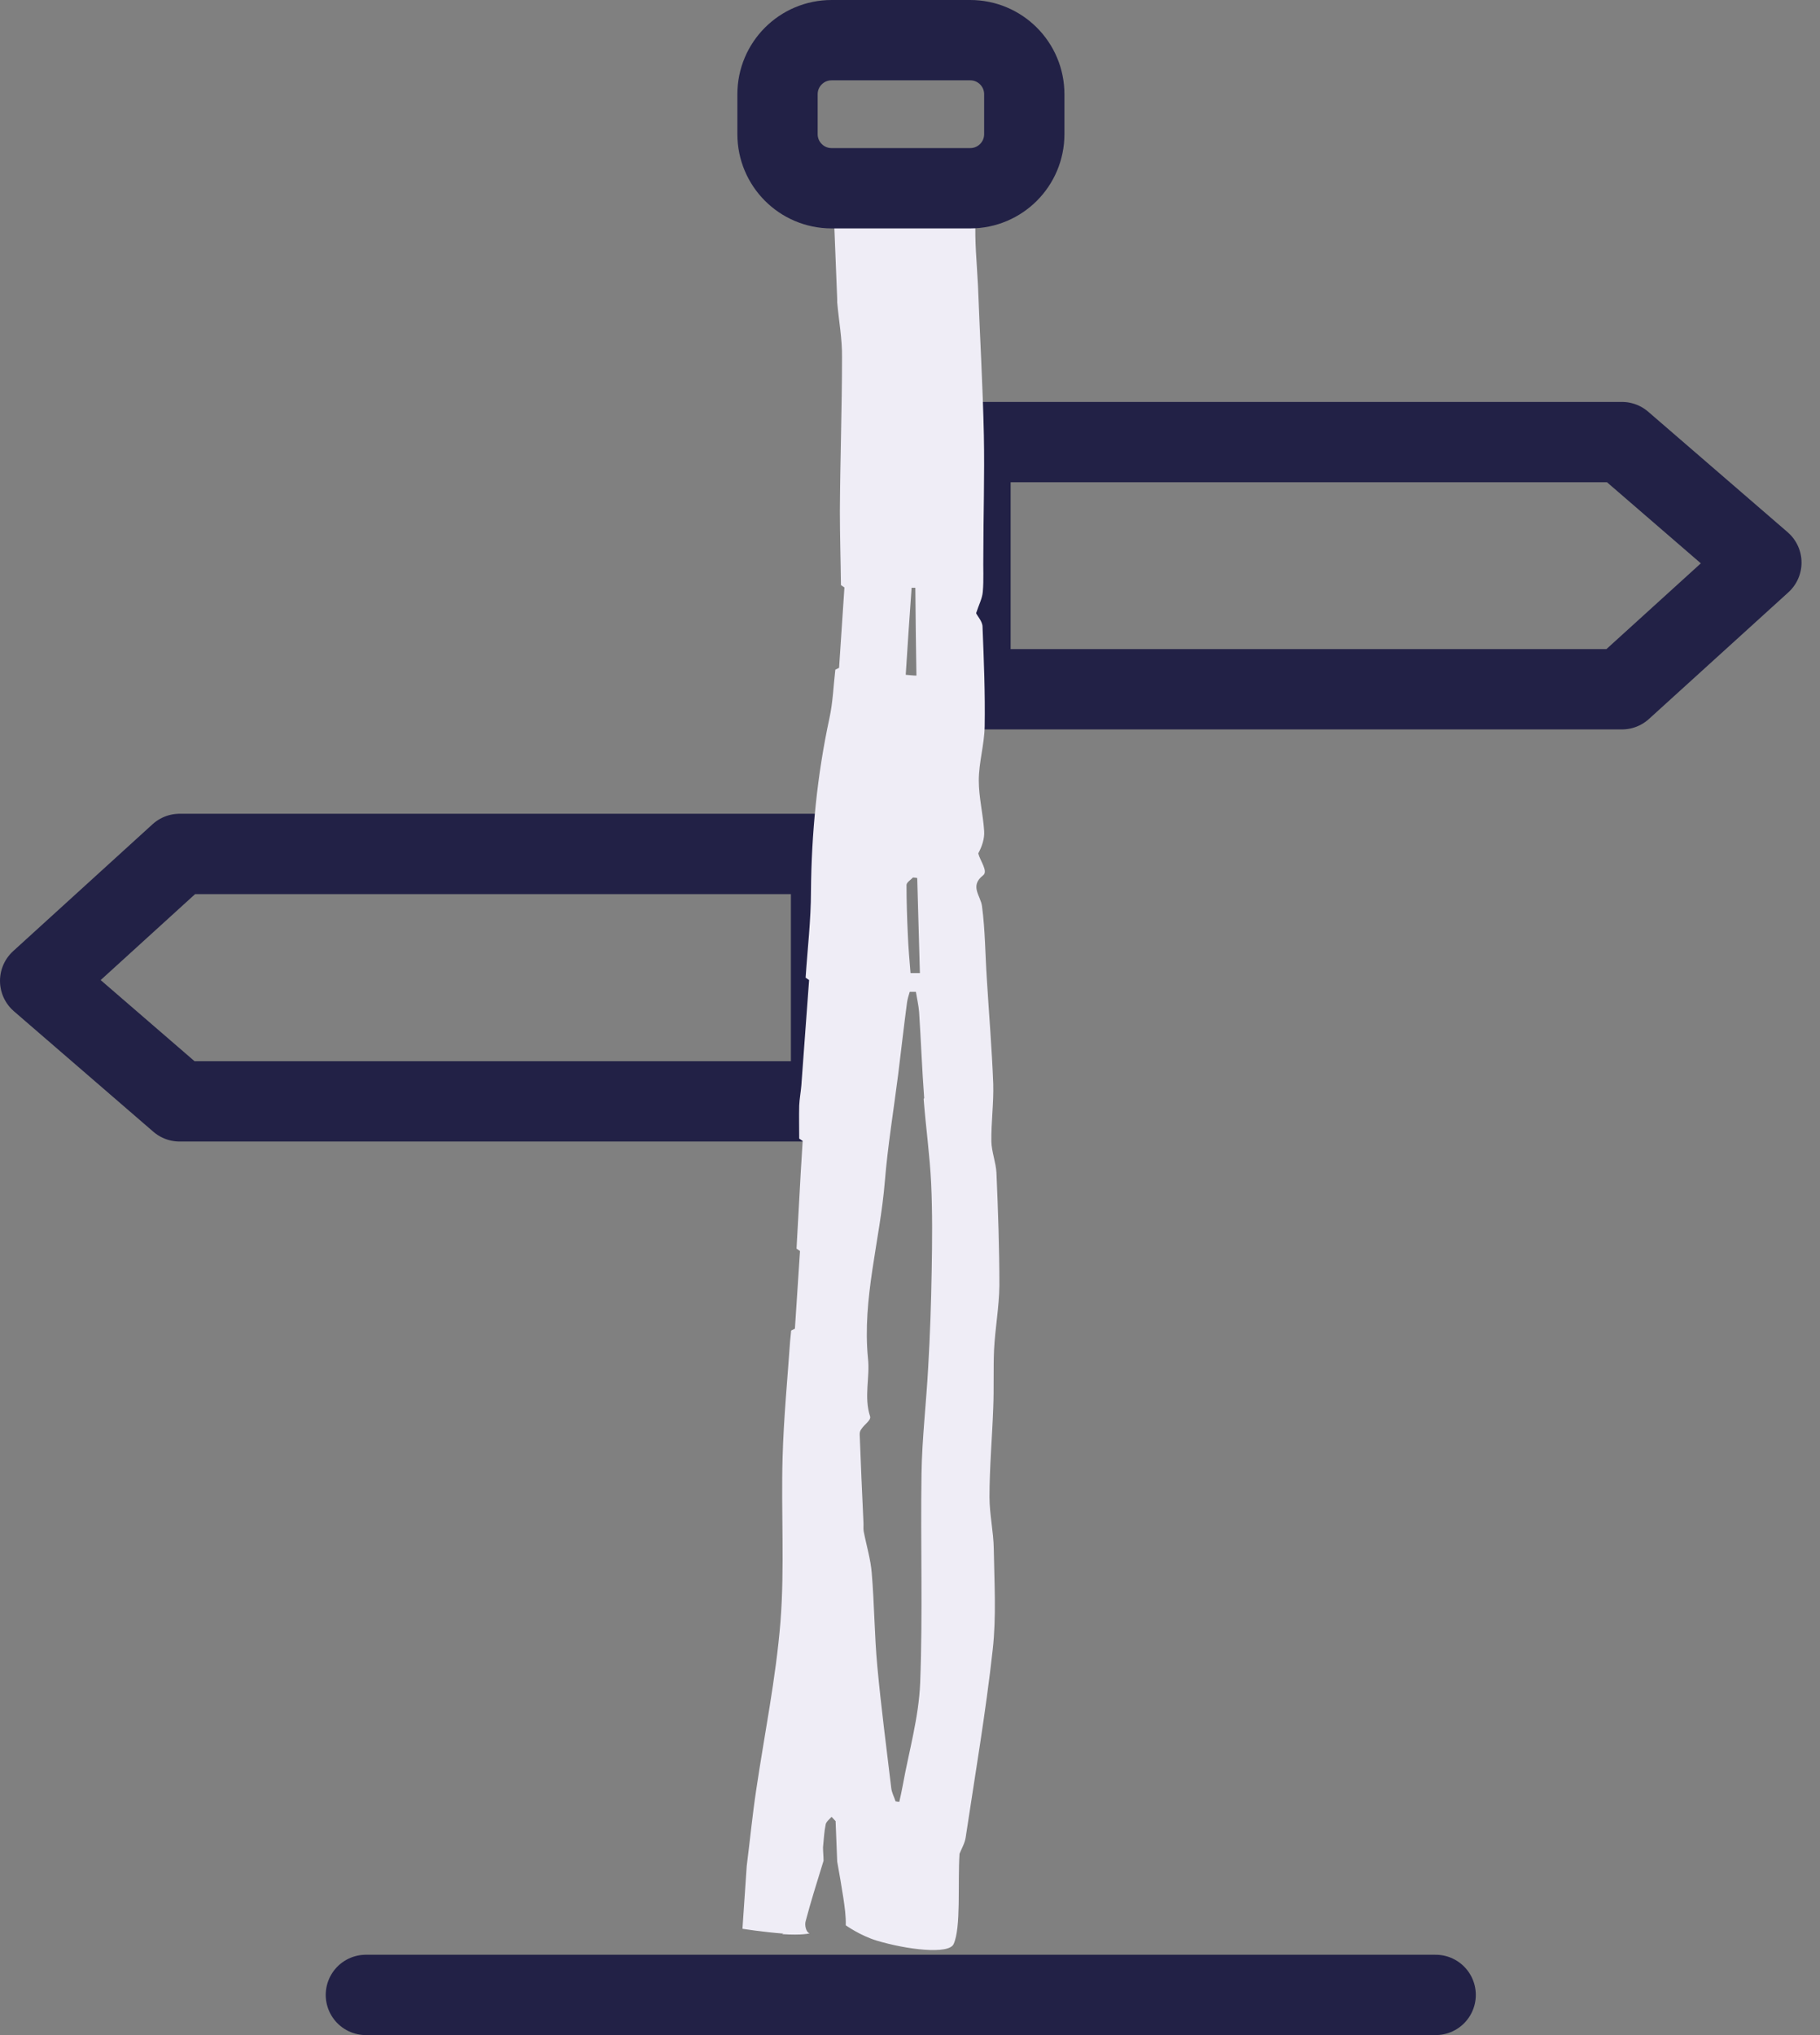 <svg width="68" height="76" viewBox="0 0 68 76" fill="none" xmlns="http://www.w3.org/2000/svg">
<rect x="0" y="0" width="68" height="76" fill="#808080" stroke="none"/>
<g clip-path="url(#clip0_494_3054)">
<path d="M60.6 25.74H36.26V16.51H60.6L65.81 21.01L60.6 25.74Z" stroke="#222146" stroke-width="3" stroke-linecap="round" stroke-linejoin="round"/>
<path d="M6.71 31.89H31.05V41.13H6.71L1.5 36.63L6.71 31.89Z" stroke="#222146" stroke-width="3" stroke-linecap="round" stroke-linejoin="round"/>
<path d="M13.67 74.5H53.64" stroke="#222146" stroke-width="3" stroke-linecap="round" stroke-linejoin="round"/>
<path d="M34.51 41.04C34.59 42.09 34.74 43.14 34.79 44.19C34.84 45.28 34.83 46.37 34.81 47.46C34.79 48.66 34.75 49.86 34.68 51.05C34.61 52.38 34.45 53.71 34.43 55.04C34.39 57.64 34.48 60.25 34.38 62.85C34.33 64.13 33.96 65.4 33.73 66.67C33.69 66.88 33.65 67.08 33.6 67.29C33.55 67.29 33.51 67.28 33.46 67.27C33.41 67.11 33.32 66.95 33.3 66.78C33.12 65.27 32.92 63.75 32.78 62.24C32.67 61.07 32.67 59.91 32.57 58.74C32.53 58.23 32.37 57.71 32.27 57.19C32.25 57.07 32.27 56.96 32.26 56.84C32.21 55.75 32.16 54.66 32.12 53.56C32.12 53.49 32.14 53.42 32.19 53.36C32.29 53.2 32.55 53.04 32.51 52.9C32.27 52.16 32.51 51.44 32.43 50.73C32.21 48.49 32.88 46.33 33.06 44.12C33.17 42.78 33.39 41.45 33.56 40.11C33.67 39.22 33.77 38.33 33.89 37.43C33.91 37.3 33.95 37.17 33.99 37.04C34.07 37.04 34.14 37.04 34.22 37.04C34.26 37.29 34.32 37.54 34.34 37.79C34.41 38.86 34.45 39.94 34.53 41.01L34.51 41.04ZM29.22 72.23C30 72.28 30.25 72.2 30.25 72.2C30.11 72.16 30.06 71.89 30.1 71.75C30.3 70.99 30.54 70.24 30.77 69.49C30.77 69.32 30.75 69.15 30.75 68.99C30.78 68.7 30.79 68.42 30.85 68.13C30.87 68.03 30.99 67.94 31.07 67.85L31.22 68.01C31.24 68.51 31.26 69.01 31.28 69.52C31.36 69.97 31.44 70.42 31.51 70.88C31.56 71.22 31.61 71.56 31.6 71.9C31.6 71.9 32.13 72.28 32.75 72.47C33.88 72.81 35.45 73 35.63 72.6C35.91 71.99 35.78 70.35 35.85 69.23C35.93 69.03 36.05 68.83 36.08 68.62C36.43 66.29 36.83 63.96 37.09 61.61C37.23 60.36 37.15 59.1 37.13 57.84C37.12 57.2 36.97 56.55 36.97 55.91C36.97 54.8 37.07 53.69 37.11 52.57C37.14 51.85 37.11 51.13 37.14 50.42C37.18 49.61 37.33 48.81 37.34 48.01C37.34 46.61 37.29 45.21 37.23 43.8C37.21 43.41 37.05 43.02 37.04 42.63C37.03 41.91 37.13 41.2 37.11 40.48C37.06 39.17 36.95 37.86 36.87 36.55C36.81 35.65 36.81 34.74 36.69 33.84C36.64 33.45 36.22 33.09 36.73 32.69C36.93 32.54 36.62 32.15 36.55 31.87C36.69 31.61 36.79 31.32 36.77 31.03C36.73 30.4 36.57 29.77 36.57 29.15C36.57 28.47 36.78 27.8 36.79 27.12C36.81 25.89 36.76 24.65 36.71 23.41C36.71 23.21 36.52 23.01 36.47 22.9C36.57 22.59 36.7 22.35 36.72 22.1C36.76 21.65 36.73 21.2 36.74 20.75C36.74 19.25 36.79 17.76 36.76 16.26C36.72 14.4 36.61 12.53 36.54 10.67C36.5 9.84 36.41 9.01 36.45 8.18C36.49 7.35 36.51 7.33 35.09 7.23C34.95 7.23 34.81 7.2 34.67 7.2C34.09 7.21 33.99 7.01 34.01 6.73C34.01 6.73 34.04 6.42 32.49 6.31C30.94 6.2 31.08 6.34 31.08 6.34C31.08 6.38 31.08 6.42 31.08 6.46C31.12 6.63 31.15 6.79 31.19 6.96C31.19 7.26 31.19 7.56 31.18 7.86L31.16 8.16C31.2 9.16 31.24 10.17 31.28 11.17C31.28 11.21 31.28 11.25 31.28 11.29C31.34 11.98 31.47 12.66 31.46 13.35C31.46 15.27 31.39 17.18 31.38 19.1C31.38 20.01 31.41 20.93 31.42 21.85C31.46 21.88 31.51 21.91 31.55 21.94L31.35 24.94C31.35 24.94 31.25 24.99 31.21 25.01C31.14 25.61 31.12 26.22 30.99 26.82C30.53 28.95 30.32 31.11 30.3 33.28C30.3 34.36 30.17 35.44 30.1 36.51C30.14 36.54 30.19 36.57 30.23 36.6C30.13 37.91 30.04 39.22 29.94 40.54C29.92 40.79 29.87 41.04 29.86 41.29C29.85 41.7 29.86 42.11 29.86 42.52C29.9 42.55 29.95 42.58 29.99 42.61C29.94 43.41 29.89 44.21 29.85 45.01C29.82 45.55 29.79 46.09 29.76 46.63C29.8 46.66 29.85 46.69 29.89 46.72L29.7 49.62C29.7 49.62 29.6 49.67 29.56 49.69C29.55 49.82 29.53 49.96 29.52 50.09C29.42 51.53 29.28 52.97 29.24 54.42C29.18 56.47 29.32 58.53 29.16 60.57C28.99 62.68 28.56 64.77 28.25 66.87C28.11 67.8 28.02 68.74 27.9 69.68L27.74 72.03C27.74 72.03 28.49 72.15 29.27 72.21L29.22 72.23ZM33.84 25.21C33.91 24.12 33.98 23.04 34.06 21.95C34.11 21.95 34.16 21.95 34.2 21.95C34.21 23.04 34.22 24.14 34.24 25.23C34.11 25.23 33.98 25.21 33.84 25.2V25.21ZM33.87 33.05C33.87 32.95 34.03 32.86 34.11 32.77C34.16 32.77 34.22 32.78 34.27 32.79C34.3 33.97 34.34 35.16 34.37 36.34C34.25 36.34 34.14 36.34 34.02 36.34C33.98 35.87 33.94 35.4 33.92 34.93C33.89 34.3 33.87 33.68 33.87 33.05Z" fill="#EFEDF6"/>
<path d="M36.25 1.5H31.07C29.954 1.5 29.05 2.404 29.05 3.52V5.01C29.05 6.126 29.954 7.03 31.07 7.03H36.25C37.366 7.03 38.27 6.126 38.27 5.01V3.52C38.27 2.404 37.366 1.5 36.25 1.5Z" stroke="#222146" stroke-width="3" stroke-linecap="round" stroke-linejoin="round"/>
</g>
<defs>
<clipPath id="clip0_494_3054">
<rect width="67.31" height="76" fill="white"/>
</clipPath>
</defs>
</svg>
